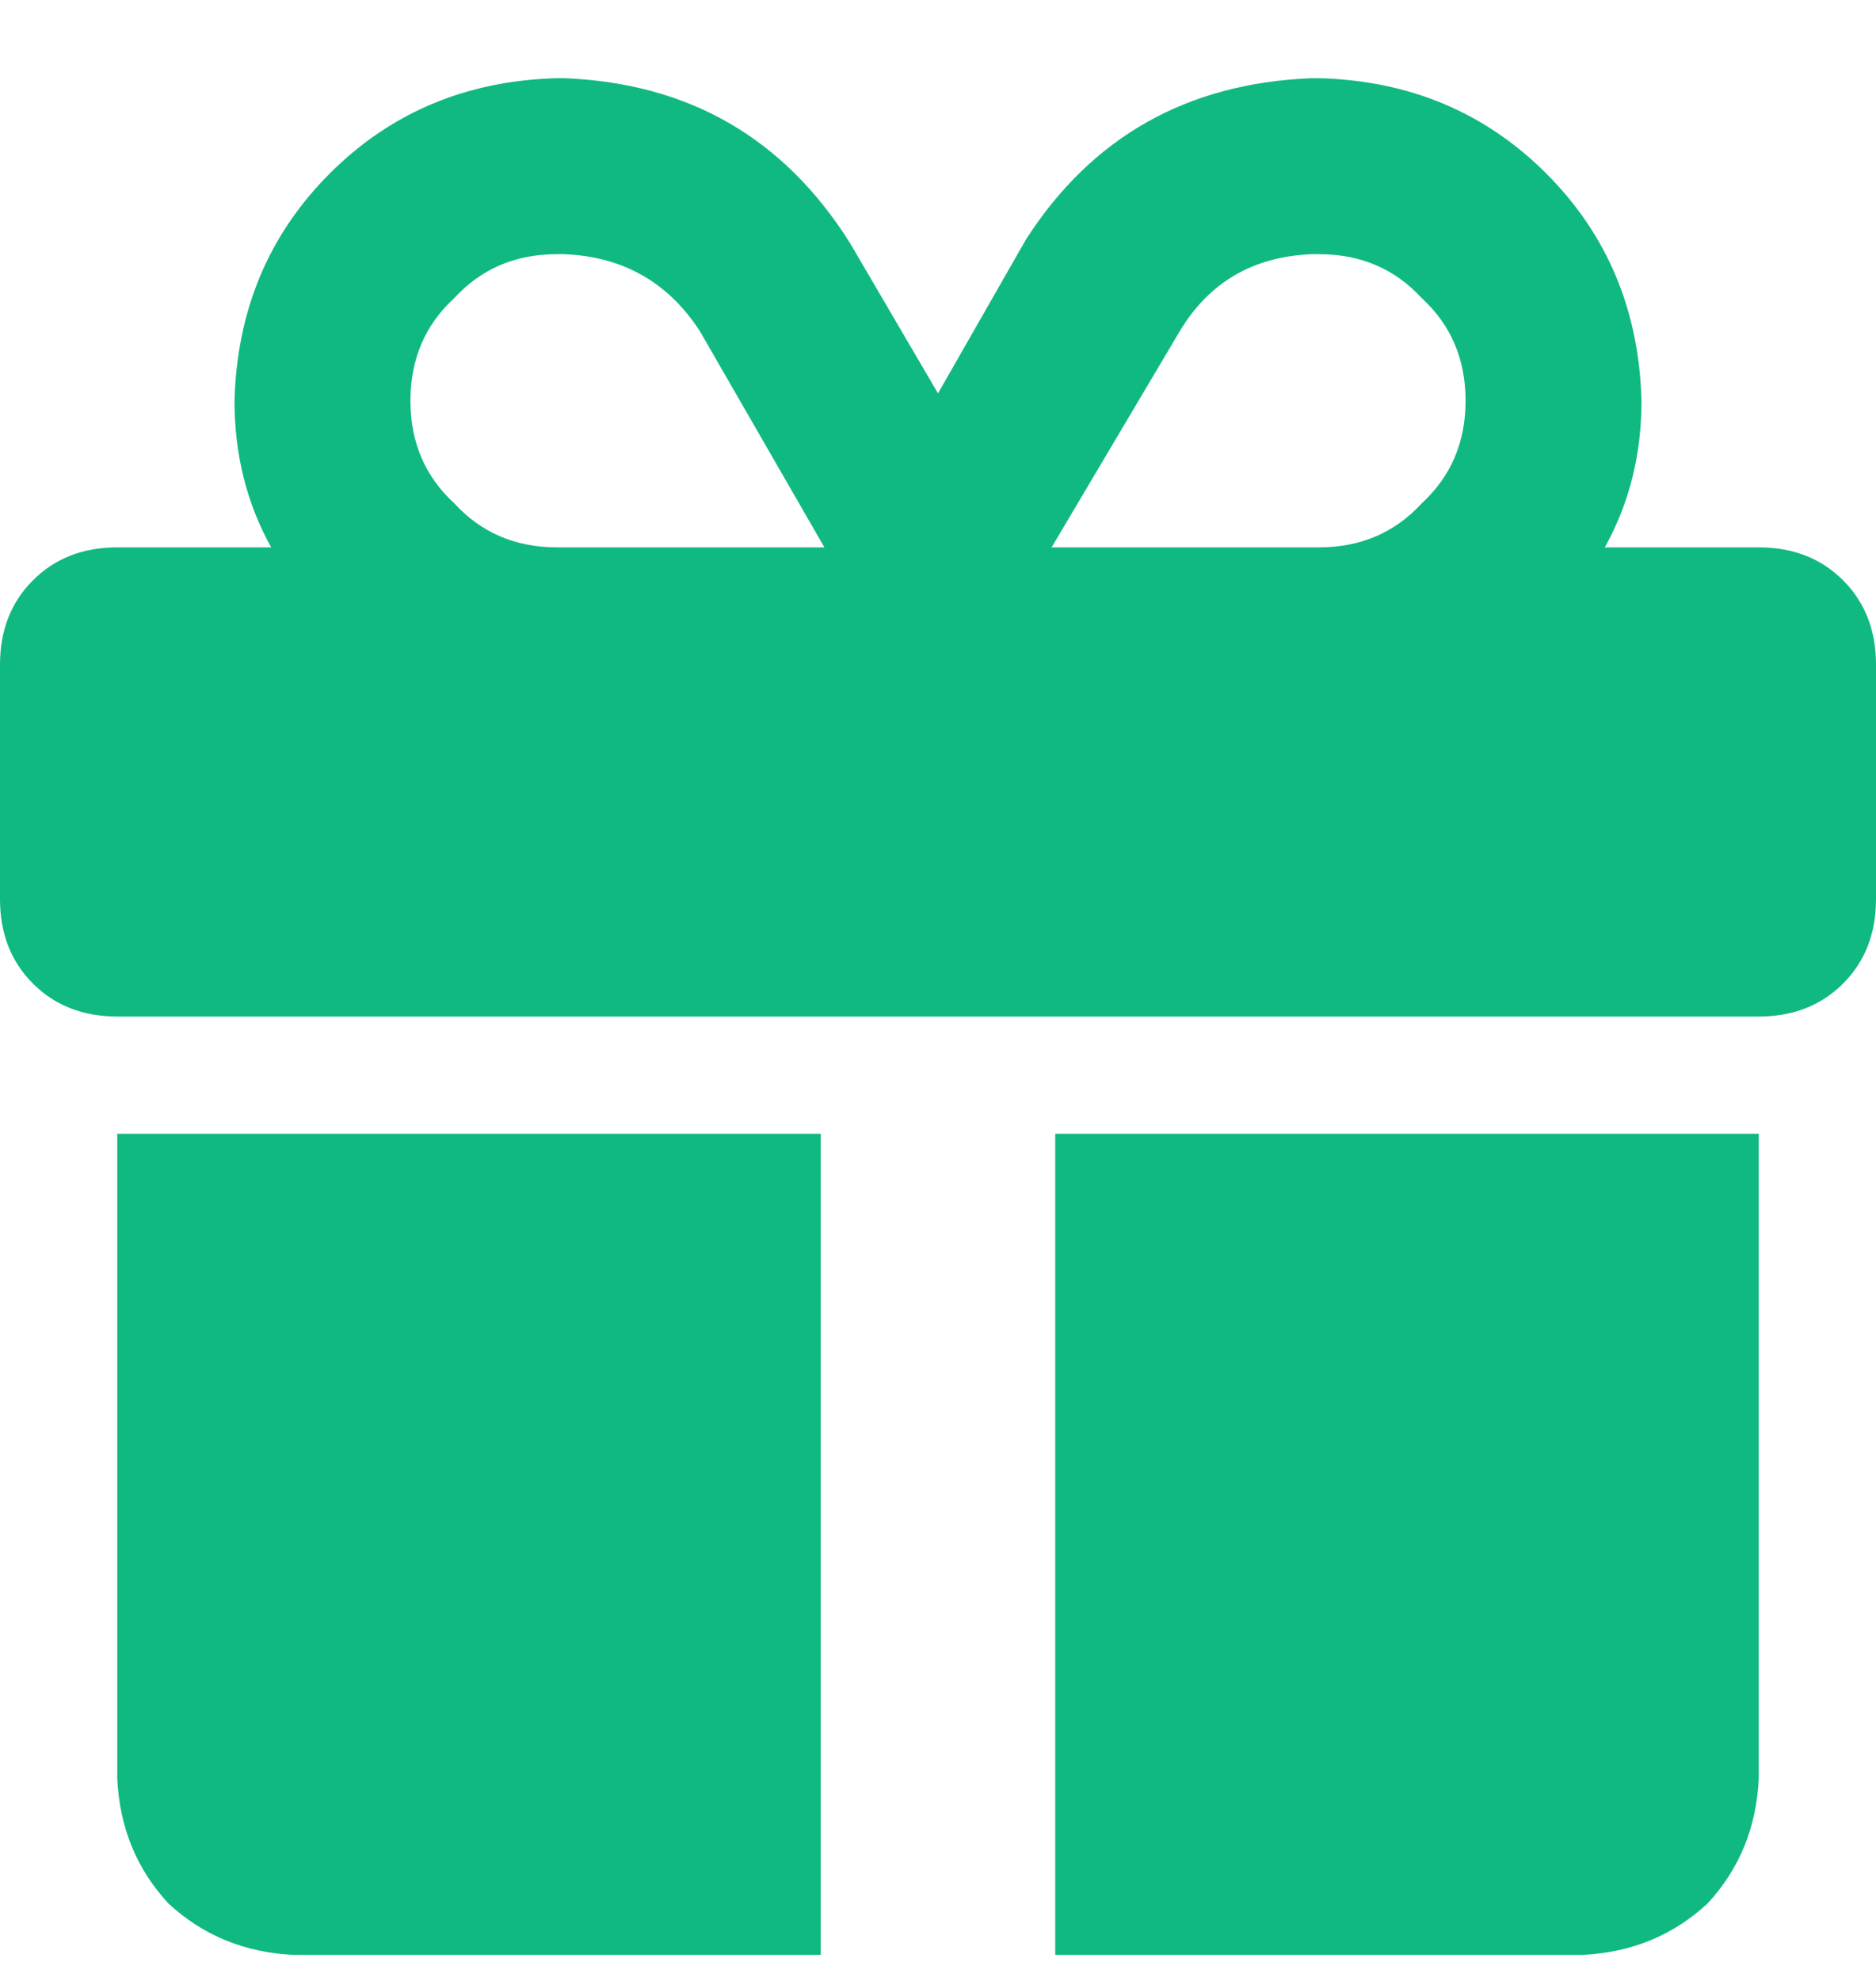 <svg width="18" height="19" viewBox="0 0 18 19" fill="none" xmlns="http://www.w3.org/2000/svg">
<path d="M6.715 3.176C6.41 2.707 5.977 2.461 5.414 2.438H5.344C4.945 2.438 4.617 2.578 4.359 2.859C4.078 3.117 3.938 3.445 3.938 3.844C3.938 4.242 4.078 4.57 4.359 4.828C4.617 5.109 4.945 5.25 5.344 5.25H7.875H7.91L6.715 3.176L7.91 5.25L6.715 3.176ZM2.25 3.844C2.273 2.977 2.578 2.25 3.164 1.664C3.75 1.078 4.477 0.773 5.344 0.75H5.414C6.609 0.797 7.523 1.324 8.156 2.332L9 3.773L9.844 2.297C10.477 1.312 11.391 0.797 12.586 0.75H12.656C13.523 0.773 14.25 1.078 14.836 1.664C15.422 2.25 15.727 2.977 15.75 3.844C15.75 4.359 15.633 4.828 15.398 5.25H16.875C17.203 5.25 17.473 5.355 17.684 5.566C17.895 5.777 18 6.047 18 6.375V8.625C18 8.953 17.895 9.223 17.684 9.434C17.473 9.645 17.203 9.75 16.875 9.75H1.125C0.797 9.75 0.527 9.645 0.316 9.434C0.105 9.223 0 8.953 0 8.625V6.375C0 6.047 0.105 5.777 0.316 5.566C0.527 5.355 0.797 5.25 1.125 5.25H2.602C2.367 4.828 2.25 4.359 2.25 3.844ZM14.062 3.844C14.062 3.445 13.922 3.117 13.641 2.859C13.383 2.578 13.055 2.438 12.656 2.438H12.586C12.023 2.461 11.602 2.707 11.32 3.176L10.09 5.25H10.125H12.656C13.055 5.25 13.383 5.109 13.641 4.828C13.922 4.57 14.062 4.242 14.062 3.844ZM1.125 10.875H7.875V18.75H2.812C2.344 18.727 1.945 18.562 1.617 18.258C1.312 17.93 1.148 17.531 1.125 17.062V10.875V17.062V10.875ZM10.125 18.75V10.875H16.875V17.062C16.852 17.531 16.688 17.93 16.383 18.258C16.055 18.562 15.656 18.727 15.188 18.75H10.125H15.188H10.125Z" fill="#10B981"/>
</svg>
